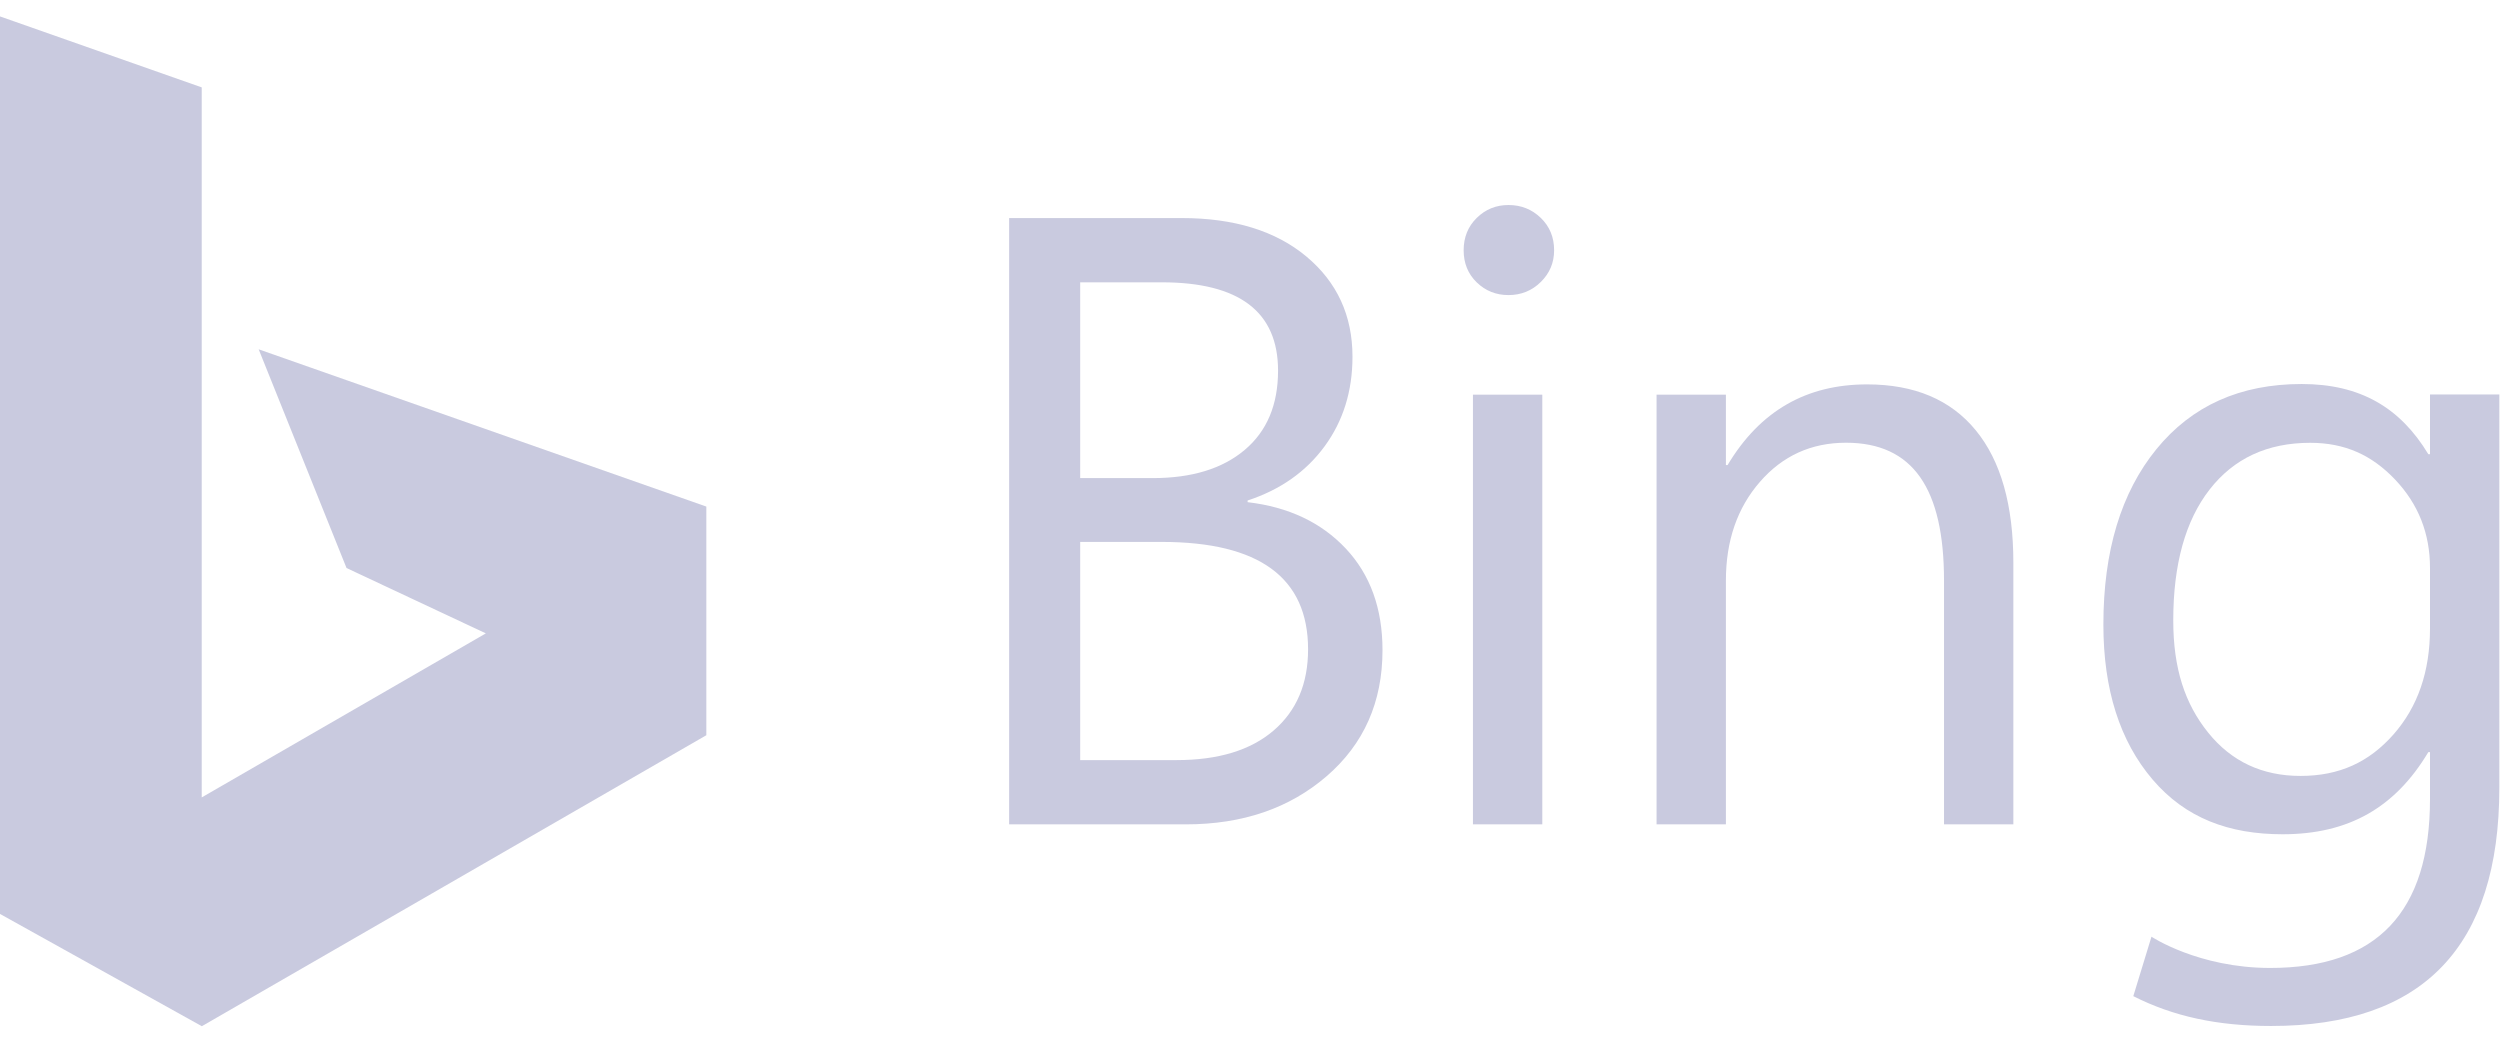 <svg xmlns="http://www.w3.org/2000/svg" width="122" height="51" viewBox="0 0 122 51" fill="none"><path d="M0 0.801L9.844 4.264V38.914L23.709 30.909L16.911 27.72L12.623 17.046L34.469 24.721V35.879L9.849 50.079L0 44.6L0 0.801Z" fill="#C9CADF"></path><path d="M49.246 40.229V10.641H57.665C60.223 10.641 62.252 11.267 63.752 12.518C65.251 13.77 66.001 15.4 66.001 17.409C66.001 19.087 65.547 20.545 64.639 21.783C63.731 23.021 62.479 23.901 60.883 24.424V24.506C62.878 24.74 64.474 25.494 65.671 26.766C66.867 28.038 67.466 29.692 67.466 31.728C67.466 34.259 66.558 36.309 64.742 37.877C62.926 39.445 60.636 40.229 57.871 40.229L49.246 40.229ZM52.713 13.777V23.331H56.261C58.16 23.331 59.652 22.873 60.739 21.958C61.826 21.044 62.369 19.754 62.369 18.089C62.369 15.214 60.478 13.777 56.695 13.777H52.713ZM52.713 26.446V37.093H57.417C59.453 37.093 61.031 36.612 62.153 35.649C63.273 34.686 63.834 33.365 63.834 31.687C63.834 28.193 61.454 26.446 56.695 26.446H52.713Z" fill="#C9CADF"></path><path d="M73.613 14.4C73.008 14.4 72.492 14.194 72.065 13.781C71.639 13.368 71.426 12.845 71.426 12.213C71.426 11.58 71.639 11.054 72.065 10.634C72.492 10.215 73.008 10.005 73.613 10.005C74.232 10.005 74.758 10.215 75.191 10.634C75.625 11.054 75.841 11.58 75.841 12.213C75.841 12.818 75.625 13.334 75.191 13.76C74.758 14.187 74.232 14.4 73.613 14.4ZM75.264 40.227H71.88V19.259H75.264V40.227Z" fill="#C9CADF"></path><path d="M98.252 40.227H94.868V28.332C94.868 23.847 93.358 21.605 90.084 21.605C88.392 21.605 86.992 22.241 85.885 23.514C84.777 24.786 84.224 26.392 84.224 28.332V40.227H80.84V19.26H84.224V22.696H84.306C85.902 20.027 88.176 18.758 91.113 18.758C93.424 18.758 95.192 19.504 96.416 20.997C97.64 22.489 98.252 24.645 98.252 27.465L98.252 40.227Z" fill="#C9CADF"></path><path d="M121.968 38.431C121.968 46.189 118.254 50.068 110.826 50.068C108.213 50.068 106.058 49.603 104.105 48.612L104.992 45.711C104.992 45.711 107.286 47.236 110.785 47.236C115.985 47.236 118.584 44.52 118.584 38.99V36.703H118.502C116.893 39.399 114.626 40.712 111.393 40.712C108.766 40.712 106.651 39.921 105.048 38.043C103.446 36.165 102.645 33.645 102.645 30.481C102.645 26.891 103.508 24.036 105.234 21.918C106.96 19.799 109.323 18.74 112.322 18.74C115.169 18.74 117.126 19.882 118.502 22.165H118.584V19.25H121.968V38.431ZM118.584 30.664V27.716C118.584 26.038 118.017 24.601 116.882 23.404C115.747 22.207 114.432 21.609 112.74 21.609C110.649 21.609 109.012 22.369 107.829 23.889C106.646 25.409 106.055 27.538 106.055 30.275C106.055 32.627 106.622 34.34 107.757 35.75C108.892 37.16 110.395 37.865 112.266 37.865C114.164 37.865 115.61 37.191 116.8 35.843C117.99 34.495 118.584 32.768 118.584 30.664Z" fill="#C9CADF"></path></svg>